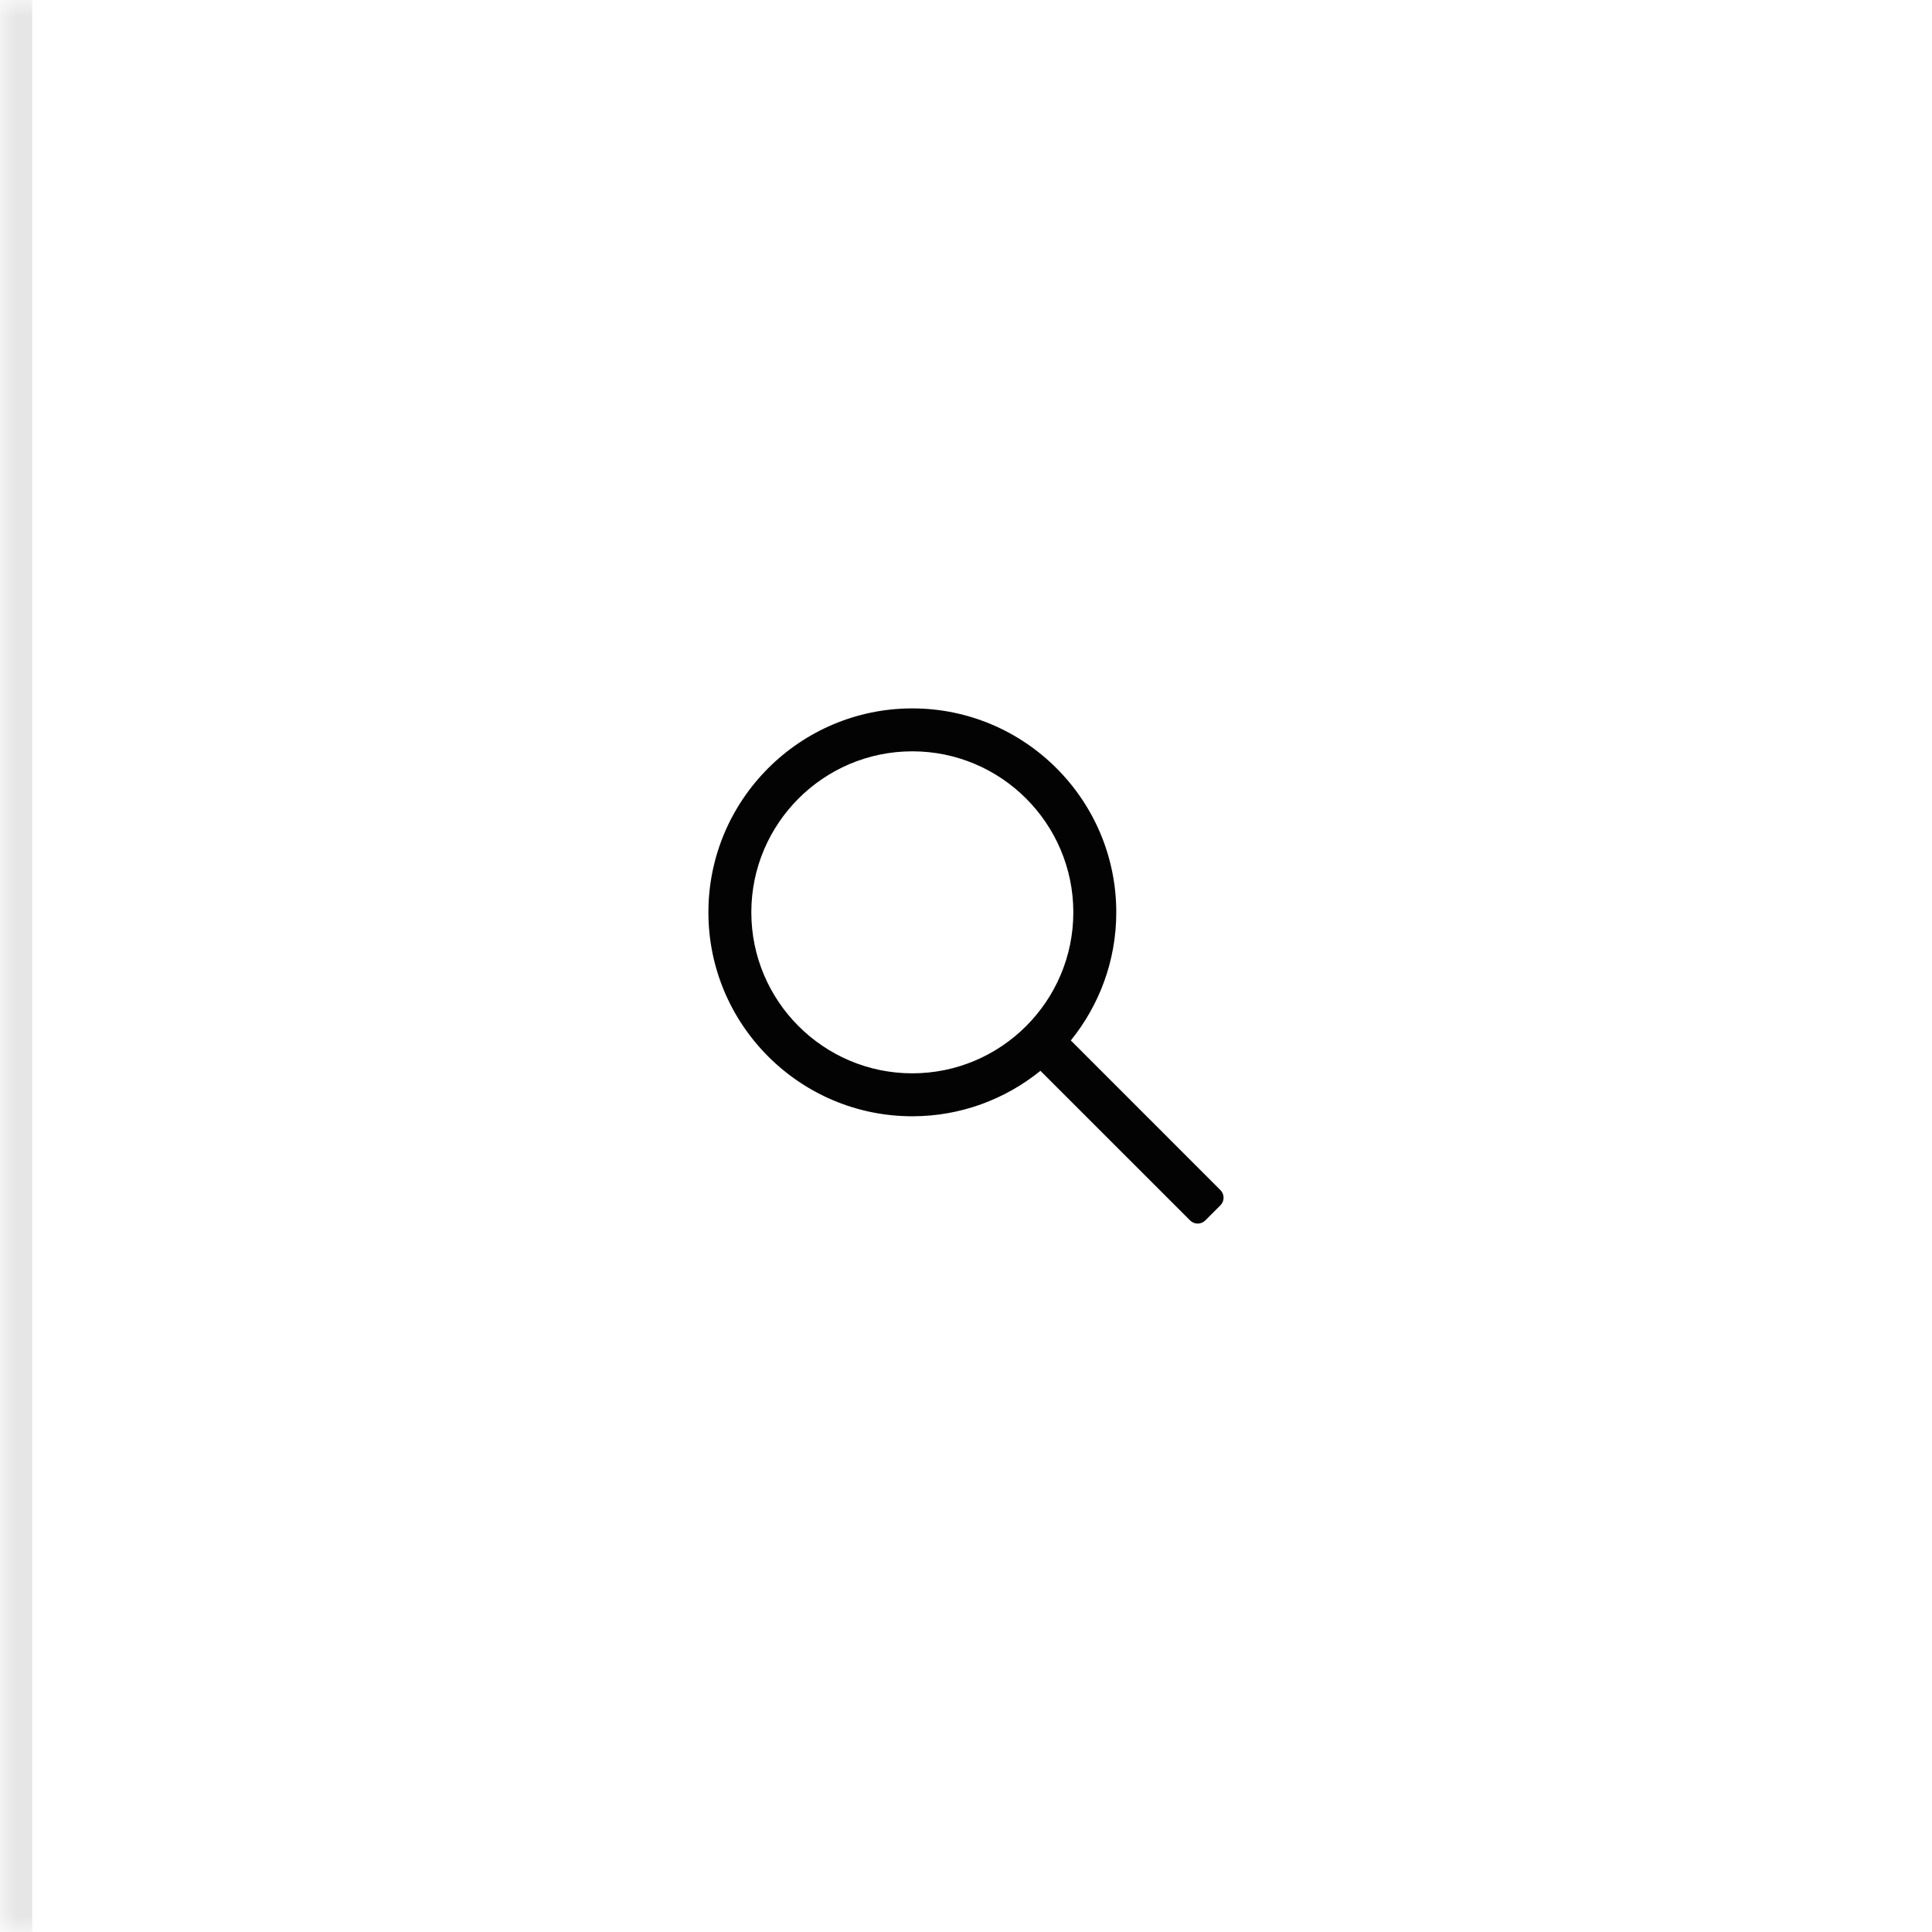 <?xml version="1.0" encoding="UTF-8"?> <svg xmlns="http://www.w3.org/2000/svg" width="60" height="60" viewBox="0 0 60 60" fill="none"><mask id="path-1-inside-1_5168_124661" fill="white"><path d="M0 0H60V60H0V0Z"></path></mask><path d="M0 60H1V0H0H-1V60H0Z" fill="#E6E6E6" mask="url(#path-1-inside-1_5168_124661)"></path><path d="M37.902 36.96L33.255 32.312C34.136 31.223 34.667 29.84 34.667 28.333C34.667 24.841 31.826 22 28.333 22C24.841 22 22 24.841 22 28.333C22 31.826 24.841 34.667 28.333 34.667C29.84 34.667 31.223 34.136 32.312 33.255L36.96 37.902C37.09 38.032 37.301 38.032 37.431 37.902L37.902 37.431C38.032 37.301 38.032 37.09 37.902 36.96ZM28.333 33.333C25.576 33.333 23.333 31.09 23.333 28.333C23.333 25.576 25.576 23.333 28.333 23.333C31.09 23.333 33.333 25.576 33.333 28.333C33.333 31.09 31.09 33.333 28.333 33.333Z" fill="#030303"></path></svg> 